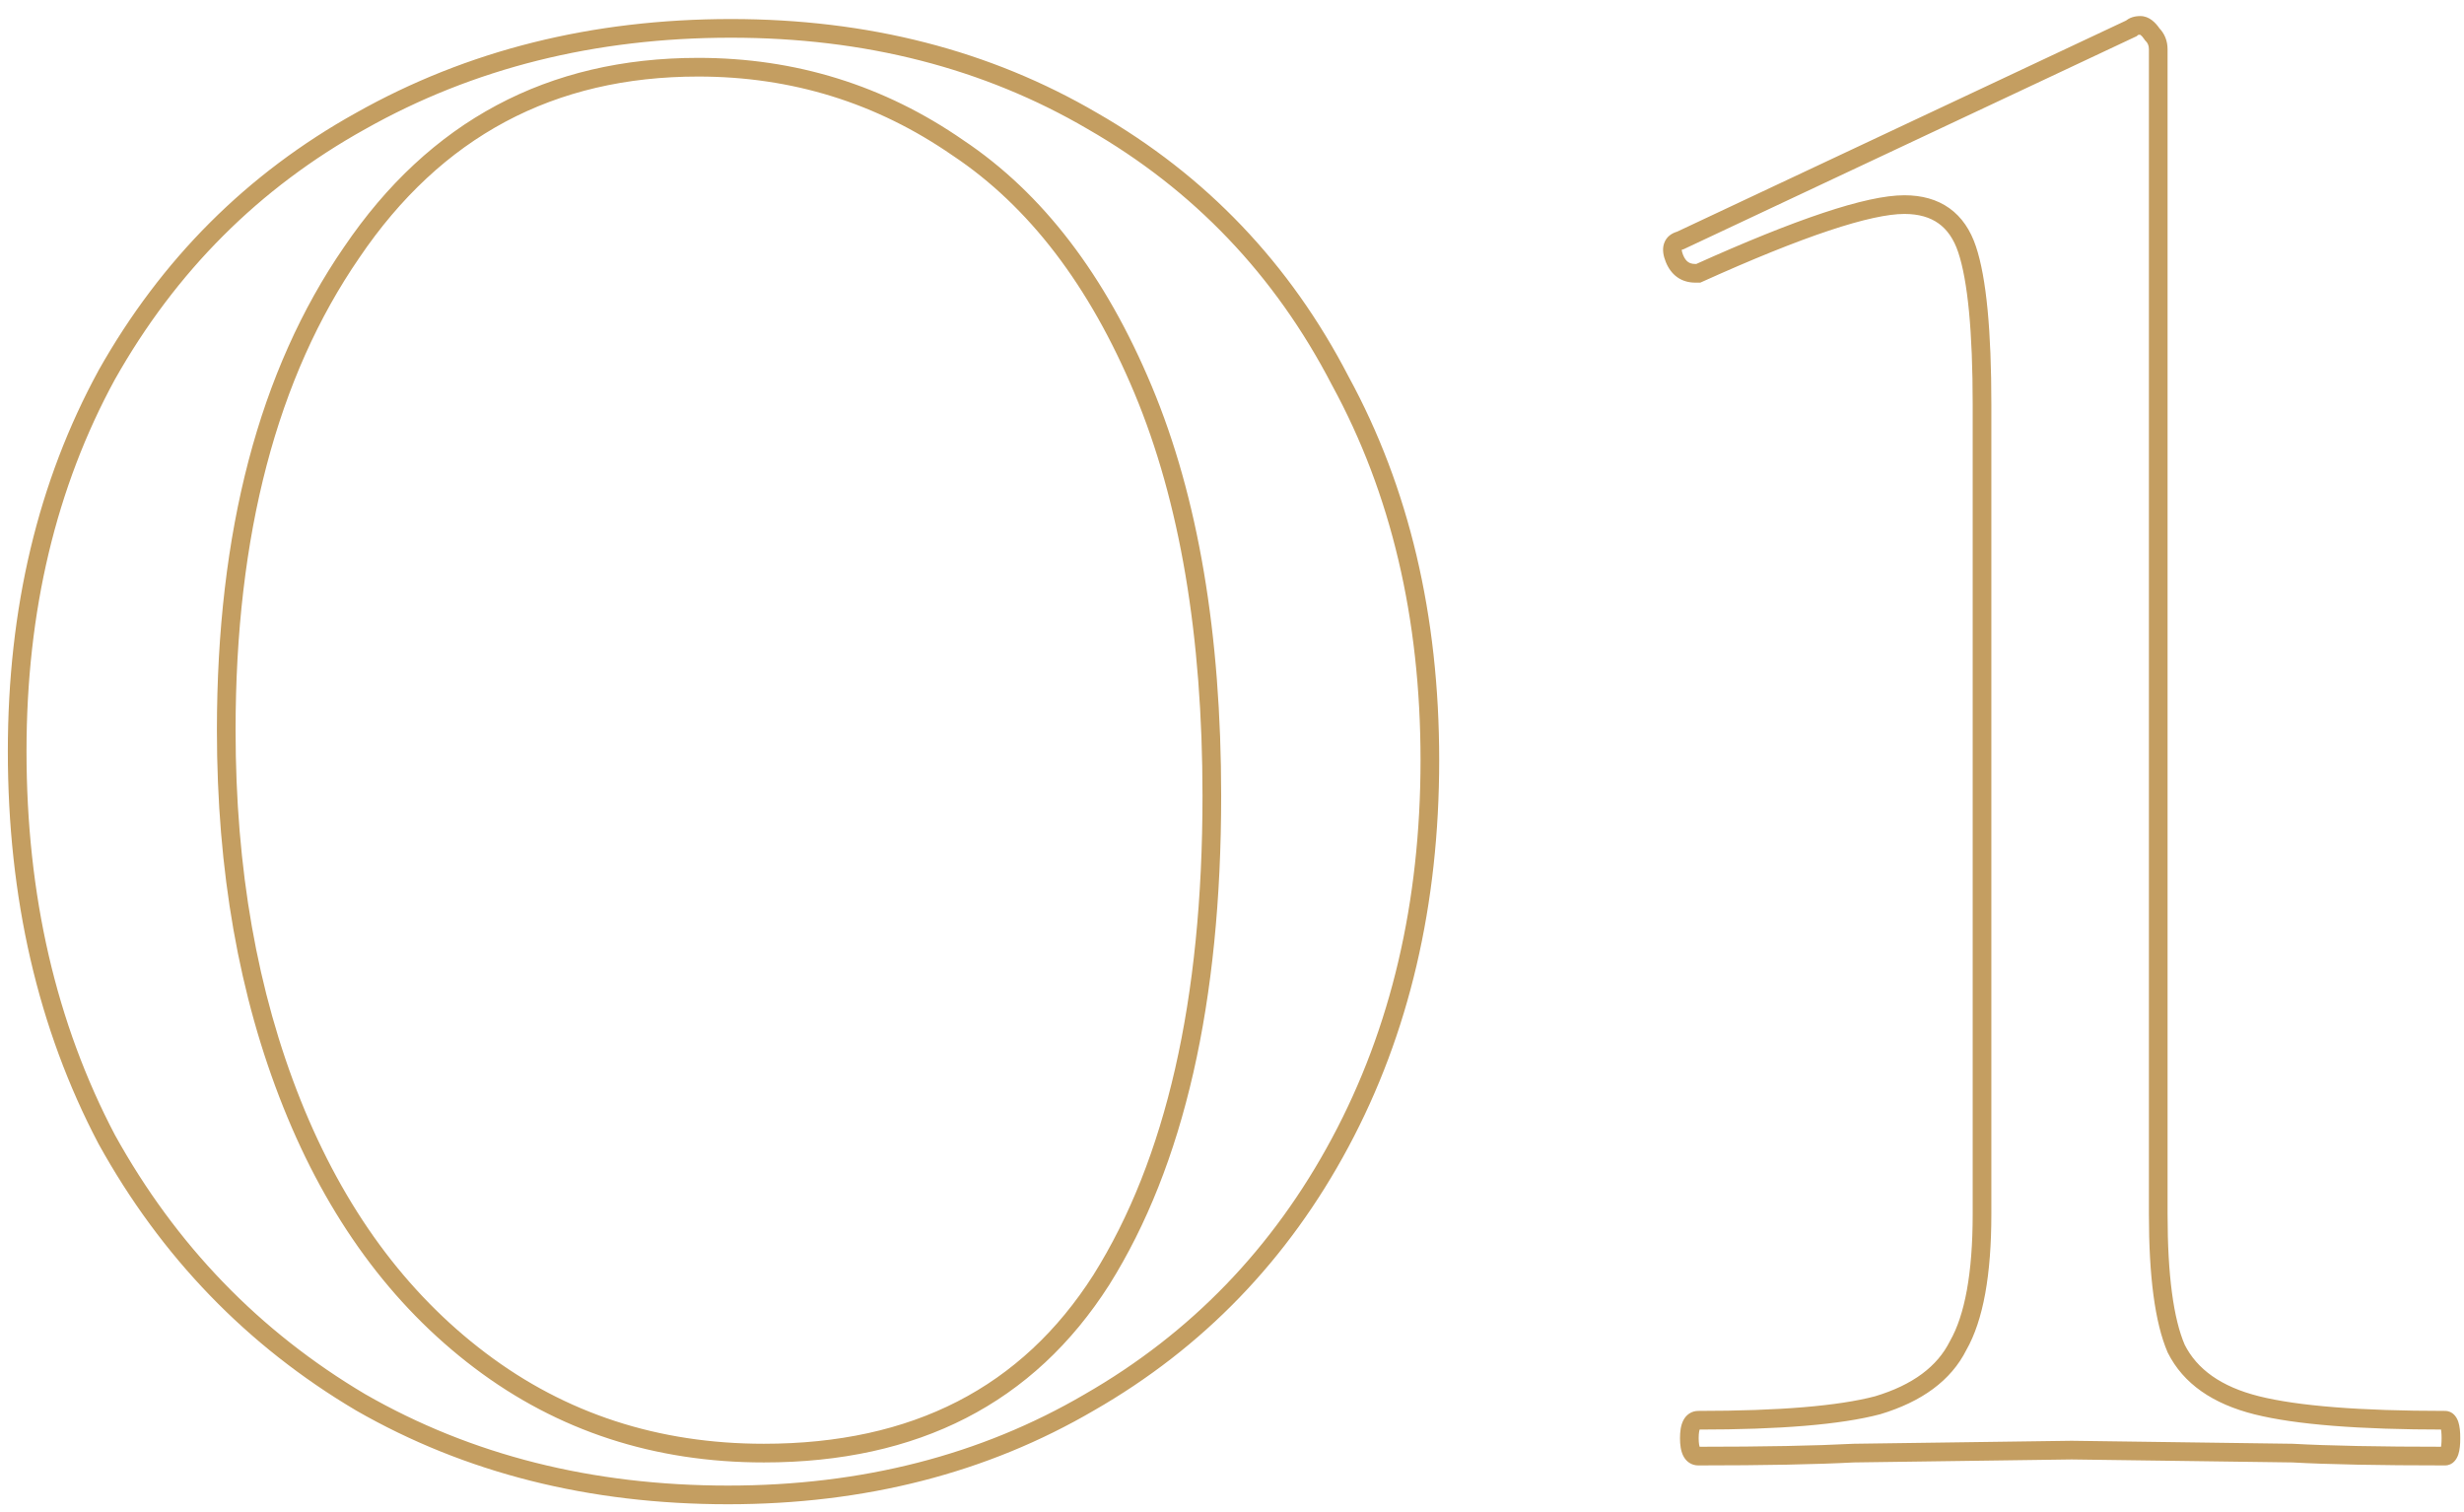 <?xml version="1.0" encoding="UTF-8"?> <svg xmlns="http://www.w3.org/2000/svg" width="132" height="81" viewBox="0 0 132 81" fill="none"> <path d="M19.32 75.12L19.065 75.55L19.071 75.554L19.32 75.12ZM5.72 61.04L5.277 61.273L5.283 61.282L5.72 61.04ZM5.72 20.08L5.284 19.834L5.281 19.841L5.72 20.08ZM19.32 6.48L19.563 6.917L19.566 6.916L19.32 6.48ZM58.52 6.48L58.268 6.912L58.271 6.914L58.52 6.48ZM71.8 20.4L71.356 20.63L71.361 20.639L71.8 20.4ZM71.8 61.2L71.359 60.964L71.359 60.964L71.8 61.2ZM58.36 75.12L58.111 74.686L58.108 74.688L58.36 75.12ZM59 68.56L59.422 68.829L59.424 68.826L59 68.56ZM61.24 20.88L61.701 20.687L61.701 20.687L61.24 20.88ZM51.32 7.92L51.035 8.331L51.043 8.336L51.32 7.92ZM18.84 13.52L19.252 13.804L19.254 13.8L18.84 13.52ZM15.64 59.12L16.104 58.934L16.104 58.934L15.64 59.12ZM25.72 72.88L25.418 73.279L25.418 73.279L25.72 72.88ZM39 79.58C31.718 79.58 25.245 77.945 19.569 74.686L19.071 75.554C24.915 78.908 31.562 80.58 39 80.58V79.58ZM19.575 74.69C13.893 71.323 9.422 66.695 6.157 60.798L5.283 61.282C8.631 67.332 13.227 72.091 19.065 75.55L19.575 74.69ZM6.162 60.807C3.005 54.808 1.42 47.956 1.42 40.24H0.42C0.42 48.097 2.035 55.112 5.278 61.273L6.162 60.807ZM1.42 40.24C1.42 32.739 3.004 26.103 6.159 20.319L5.281 19.841C2.036 25.79 0.42 32.594 0.42 40.24H1.42ZM6.156 20.326C9.418 14.537 13.885 10.071 19.563 6.917L19.077 6.043C13.235 9.289 8.635 13.889 5.284 19.834L6.156 20.326ZM19.566 6.916C25.35 3.655 31.878 2.02 39.16 2.02V1.02C31.722 1.02 25.023 2.692 19.075 6.044L19.566 6.916ZM39.16 2.02C46.334 2.02 52.699 3.654 58.268 6.912L58.772 6.048C53.035 2.692 46.492 1.02 39.16 1.02V2.02ZM58.271 6.914C63.947 10.172 68.306 14.741 71.356 20.63L72.244 20.17C69.107 14.113 64.613 9.401 58.769 6.046L58.271 6.914ZM71.361 20.639C74.515 26.422 76.1 33.111 76.1 40.72H77.1C77.1 32.969 75.485 26.111 72.239 20.161L71.361 20.639ZM76.1 40.72C76.1 48.329 74.515 55.072 71.359 60.964L72.241 61.436C75.485 55.381 77.1 48.471 77.1 40.72H76.1ZM71.359 60.964C68.203 66.856 63.788 71.427 58.111 74.686L58.609 75.554C64.452 72.199 68.998 67.49 72.241 61.436L71.359 60.964ZM58.108 74.688C52.539 77.946 46.174 79.58 39 79.58V80.58C46.332 80.58 52.874 78.908 58.612 75.552L58.108 74.688ZM40.92 78.34C49.176 78.34 55.372 75.177 59.422 68.829L58.578 68.291C54.734 74.317 48.877 77.34 40.92 77.34V78.34ZM59.424 68.826C63.439 62.423 65.42 53.678 65.42 42.64H64.42C64.42 53.575 62.455 62.11 58.576 68.294L59.424 68.826ZM65.42 42.64C65.42 33.956 64.188 26.633 61.701 20.687L60.779 21.073C63.199 26.861 64.42 34.044 64.42 42.64H65.42ZM61.701 20.687C59.22 14.754 55.859 10.345 51.597 7.504L51.043 8.336C55.101 11.042 58.353 15.273 60.779 21.073L61.701 20.687ZM51.605 7.509C47.36 4.57 42.62 3.1 37.4 3.1V4.1C42.42 4.1 46.96 5.51 51.035 8.331L51.605 7.509ZM37.4 3.1C29.338 3.1 22.998 6.491 18.426 13.24L19.254 13.8C23.642 7.322 29.675 4.1 37.4 4.1V3.1ZM18.428 13.236C13.874 19.85 11.62 28.492 11.62 39.12H12.62C12.62 28.628 14.846 20.203 19.252 13.803L18.428 13.236ZM11.62 39.12C11.62 46.639 12.802 53.37 15.176 59.306L16.104 58.934C13.785 53.136 12.62 46.534 12.62 39.12H11.62ZM15.176 59.306C17.551 65.244 20.962 69.909 25.418 73.279L26.022 72.481C21.731 69.237 18.422 64.73 16.104 58.934L15.176 59.306ZM25.418 73.279C29.883 76.655 35.057 78.34 40.92 78.34V77.34C35.263 77.34 30.303 75.719 26.022 72.481L25.418 73.279ZM100.58 75.28L100.707 75.763L100.716 75.761L100.724 75.759L100.58 75.28ZM104.9 72.08L104.466 71.832L104.459 71.844L104.453 71.856L104.9 72.08ZM105.38 13.36L104.906 13.518L104.906 13.518L105.38 13.36ZM90.98 14.64V15.14H91.088L91.186 15.096L90.98 14.64ZM90.02 12.88L90.141 13.365L90.189 13.353L90.233 13.332L90.02 12.88ZM114.18 1.52L114.393 1.972L114.472 1.935L114.534 1.874L114.18 1.52ZM115.3 1.84L114.884 2.117L114.911 2.159L114.946 2.194L115.3 1.84ZM116.58 72.24L116.12 72.437L116.126 72.451L116.133 72.464L116.58 72.24ZM120.9 75.28L120.779 75.765L120.779 75.765L120.9 75.28ZM122.82 77.84L122.848 77.341L122.837 77.34L122.827 77.34L122.82 77.84ZM110.98 77.68L110.987 77.18L110.973 77.18L110.98 77.68ZM99.3 77.84L99.293 77.34L99.283 77.34L99.274 77.341L99.3 77.84ZM90.98 77.5C90.987 77.5 91.016 77.503 91.047 77.524C91.075 77.543 91.078 77.557 91.067 77.536C91.04 77.481 91 77.335 91 77.04H90C90 77.385 90.04 77.719 90.173 77.984C90.242 78.123 90.345 78.257 90.493 78.356C90.644 78.457 90.812 78.5 90.98 78.5V77.5ZM91 77.04C91 76.746 91.04 76.599 91.067 76.544C91.078 76.523 91.075 76.537 91.047 76.556C91.016 76.577 90.987 76.58 90.98 76.58V75.58C90.812 75.58 90.644 75.623 90.493 75.724C90.345 75.823 90.242 75.957 90.173 76.096C90.04 76.361 90 76.695 90 77.04H91ZM90.98 76.58C95.36 76.58 98.615 76.314 100.707 75.763L100.453 74.796C98.492 75.312 95.346 75.58 90.98 75.58V76.58ZM100.724 75.759C102.943 75.093 104.52 73.957 105.347 72.304L104.453 71.856C103.786 73.189 102.484 74.187 100.436 74.801L100.724 75.759ZM105.334 72.328C106.254 70.719 106.68 68.264 106.68 65.04H105.68C105.68 68.216 105.253 70.455 104.466 71.832L105.334 72.328ZM106.68 65.04V21.68H105.68V65.04H106.68ZM106.68 21.68C106.68 17.732 106.416 14.886 105.854 13.202L104.906 13.518C105.411 15.034 105.68 17.734 105.68 21.68H106.68ZM105.854 13.202C105.562 12.325 105.094 11.627 104.431 11.153C103.767 10.679 102.952 10.46 102.02 10.46V11.46C102.794 11.46 103.393 11.641 103.849 11.967C104.306 12.293 104.665 12.795 104.906 13.518L105.854 13.202ZM102.02 10.46C100.976 10.46 99.512 10.789 97.662 11.406C95.8 12.026 93.503 12.954 90.774 14.184L91.186 15.096C93.897 13.873 96.16 12.96 97.978 12.354C99.808 11.744 101.144 11.46 102.02 11.46V10.46ZM90.98 14.14H90.82V15.14H90.98V14.14ZM90.82 14.14C90.64 14.14 90.519 14.097 90.431 14.033C90.339 13.968 90.244 13.854 90.164 13.654L89.236 14.026C89.369 14.359 89.567 14.645 89.849 14.847C90.134 15.05 90.467 15.14 90.82 15.14V14.14ZM90.164 13.654C90.122 13.548 90.103 13.471 90.096 13.418C90.09 13.366 90.097 13.351 90.094 13.358C90.09 13.371 90.08 13.384 90.072 13.39C90.069 13.393 90.085 13.379 90.141 13.365L89.899 12.395C89.576 12.476 89.269 12.671 89.146 13.042C89.036 13.37 89.113 13.72 89.236 14.026L90.164 13.654ZM90.233 13.332L114.393 1.972L113.967 1.068L89.807 12.428L90.233 13.332ZM114.534 1.874C114.526 1.881 114.523 1.879 114.538 1.874C114.556 1.868 114.594 1.86 114.66 1.86V0.86C114.37 0.86 114.06 0.933 113.826 1.166L114.534 1.874ZM114.66 1.86C114.634 1.86 114.638 1.848 114.68 1.88C114.726 1.915 114.796 1.985 114.884 2.117L115.716 1.563C115.483 1.212 115.139 0.86 114.66 0.86V1.86ZM114.946 2.194C115.06 2.307 115.12 2.444 115.12 2.64H116.12C116.12 2.196 115.967 1.8 115.654 1.486L114.946 2.194ZM115.12 2.64V65.04H116.12V2.64H115.12ZM115.12 65.04C115.12 68.359 115.438 70.845 116.12 72.437L117.04 72.043C116.442 70.648 116.12 68.335 116.12 65.04H115.12ZM116.133 72.464C116.964 74.126 118.552 75.208 120.779 75.765L121.021 74.795C118.982 74.285 117.689 73.341 117.027 72.016L116.133 72.464ZM120.779 75.765C122.975 76.314 126.387 76.58 130.98 76.58V75.58C126.4 75.58 123.092 75.312 121.021 74.795L120.779 75.765ZM130.98 76.58C130.892 76.58 130.814 76.541 130.766 76.494C130.731 76.458 130.732 76.439 130.746 76.478C130.773 76.56 130.8 76.735 130.8 77.04H131.8C131.8 76.705 131.774 76.4 131.694 76.162C131.619 75.937 131.419 75.58 130.98 75.58V76.58ZM130.8 77.04C130.8 77.345 130.773 77.52 130.746 77.602C130.732 77.641 130.731 77.622 130.766 77.586C130.814 77.539 130.892 77.5 130.98 77.5V78.5C131.419 78.5 131.619 78.143 131.694 77.918C131.774 77.68 131.8 77.375 131.8 77.04H130.8ZM130.98 77.5C127.463 77.5 124.754 77.447 122.848 77.341L122.792 78.339C124.726 78.447 127.457 78.5 130.98 78.5V77.5ZM122.827 77.34L110.987 77.18L110.973 78.18L122.813 78.34L122.827 77.34ZM110.973 77.18L99.293 77.34L99.307 78.34L110.987 78.18L110.973 77.18ZM99.274 77.341C97.26 77.447 94.497 77.5 90.98 77.5V78.5C94.503 78.5 97.287 78.447 99.326 78.339L99.274 77.341Z" fill="#C49E61"></path> </svg> 